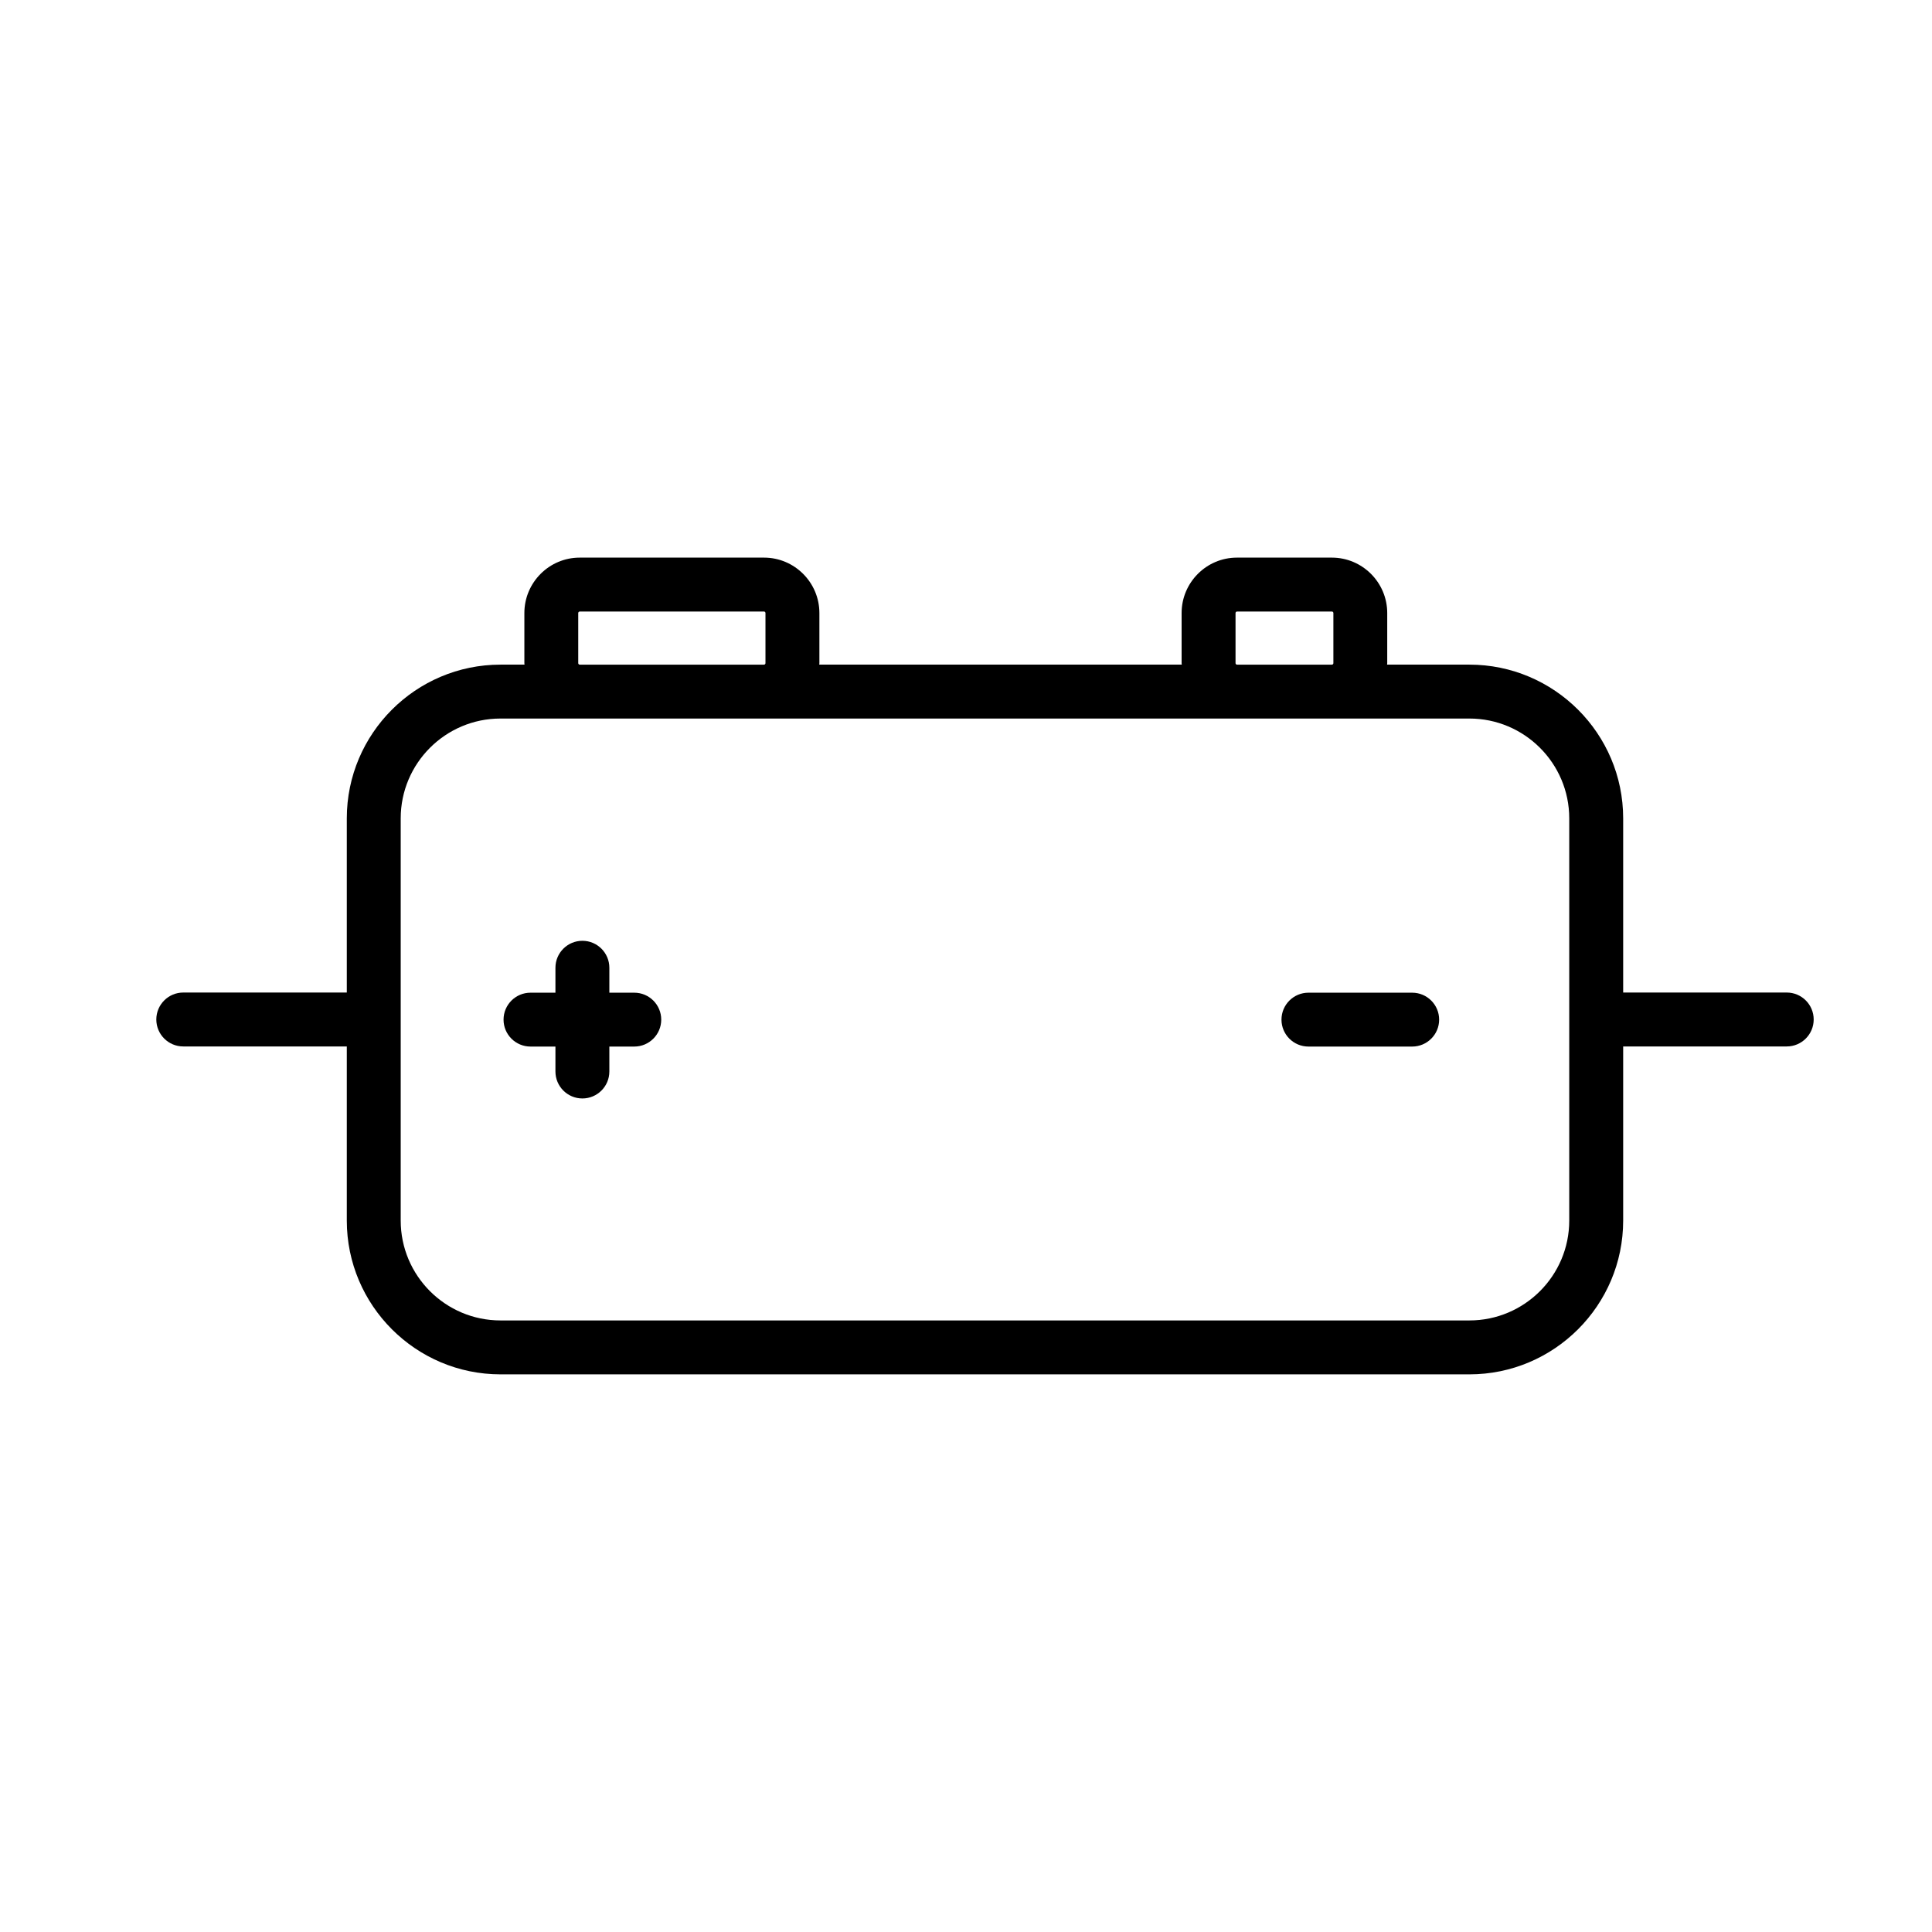 <?xml version="1.0" encoding="UTF-8"?>
<!-- Uploaded to: ICON Repo, www.svgrepo.com, Generator: ICON Repo Mixer Tools -->
<svg fill="#000000" width="800px" height="800px" version="1.1" viewBox="144 144 512 512" xmlns="http://www.w3.org/2000/svg">
 <g>
  <path d="m192.57 421.32h43.336v46.148c0 22.465 18.277 40.75 40.738 40.75h256.76c22.469 0 40.754-18.285 40.754-40.75v-46.148h43.348c3.941 0 7.141-3.199 7.141-7.144 0-3.945-3.199-7.144-7.141-7.144h-43.348v-46.16c0-22.465-18.285-40.738-40.754-40.738h-21.812c0.004-0.137 0.039-0.258 0.039-0.395v-13.273c0-8.098-6.586-14.691-14.672-14.691h-25.156c-8.082 0-14.664 6.594-14.664 14.691v13.273c0 0.137 0.035 0.258 0.039 0.395h-96.07c0.004-0.137 0.039-0.258 0.039-0.395v-13.273c0-8.098-6.586-14.691-14.672-14.691h-48.848c-8.086 0-14.664 6.594-14.664 14.691v13.273c0 0.137 0.035 0.258 0.039 0.395h-6.359c-22.461 0-40.738 18.273-40.738 40.738v46.16h-43.336c-3.945 0-7.144 3.199-7.144 7.144 0 3.945 3.199 7.144 7.144 7.144zm278.86-114.85c0-0.238 0.195-0.402 0.379-0.402h25.156c0.227 0 0.395 0.168 0.395 0.402v13.273c0 0.215-0.176 0.395-0.395 0.395h-25.156c-0.203 0-0.379-0.188-0.379-0.395zm-174.19 0c0-0.215 0.176-0.402 0.387-0.402h48.848c0.215 0 0.383 0.176 0.383 0.402v13.273c0 0.215-0.168 0.395-0.383 0.395h-48.848c-0.207 0-0.387-0.188-0.387-0.395zm-47.047 54.398c0-14.586 11.863-26.449 26.449-26.449h256.76c14.594 0 26.465 11.863 26.465 26.449v106.6c0 14.59-11.863 26.461-26.465 26.461h-256.76c-14.586 0-26.449-11.863-26.449-26.461z"/>
  <path d="m284.59 421.35h6.606v6.609c0 3.945 3.199 7.144 7.144 7.144 3.945 0 7.144-3.199 7.144-7.144v-6.609h6.609c3.941 0 7.141-3.199 7.141-7.133 0-3.945-3.199-7.144-7.141-7.144h-6.609v-6.609c0-3.945-3.199-7.144-7.144-7.144-3.945 0-7.144 3.199-7.144 7.144v6.609h-6.606c-3.945 0-7.144 3.199-7.144 7.144 0 3.938 3.199 7.133 7.144 7.133z"/>
  <path d="m490.75 421.35h27.496c3.941 0 7.141-3.199 7.141-7.133 0-3.945-3.199-7.144-7.141-7.144h-27.496c-3.945 0-7.144 3.199-7.144 7.144 0 3.938 3.199 7.133 7.144 7.133z"/>
 </g>
</svg>